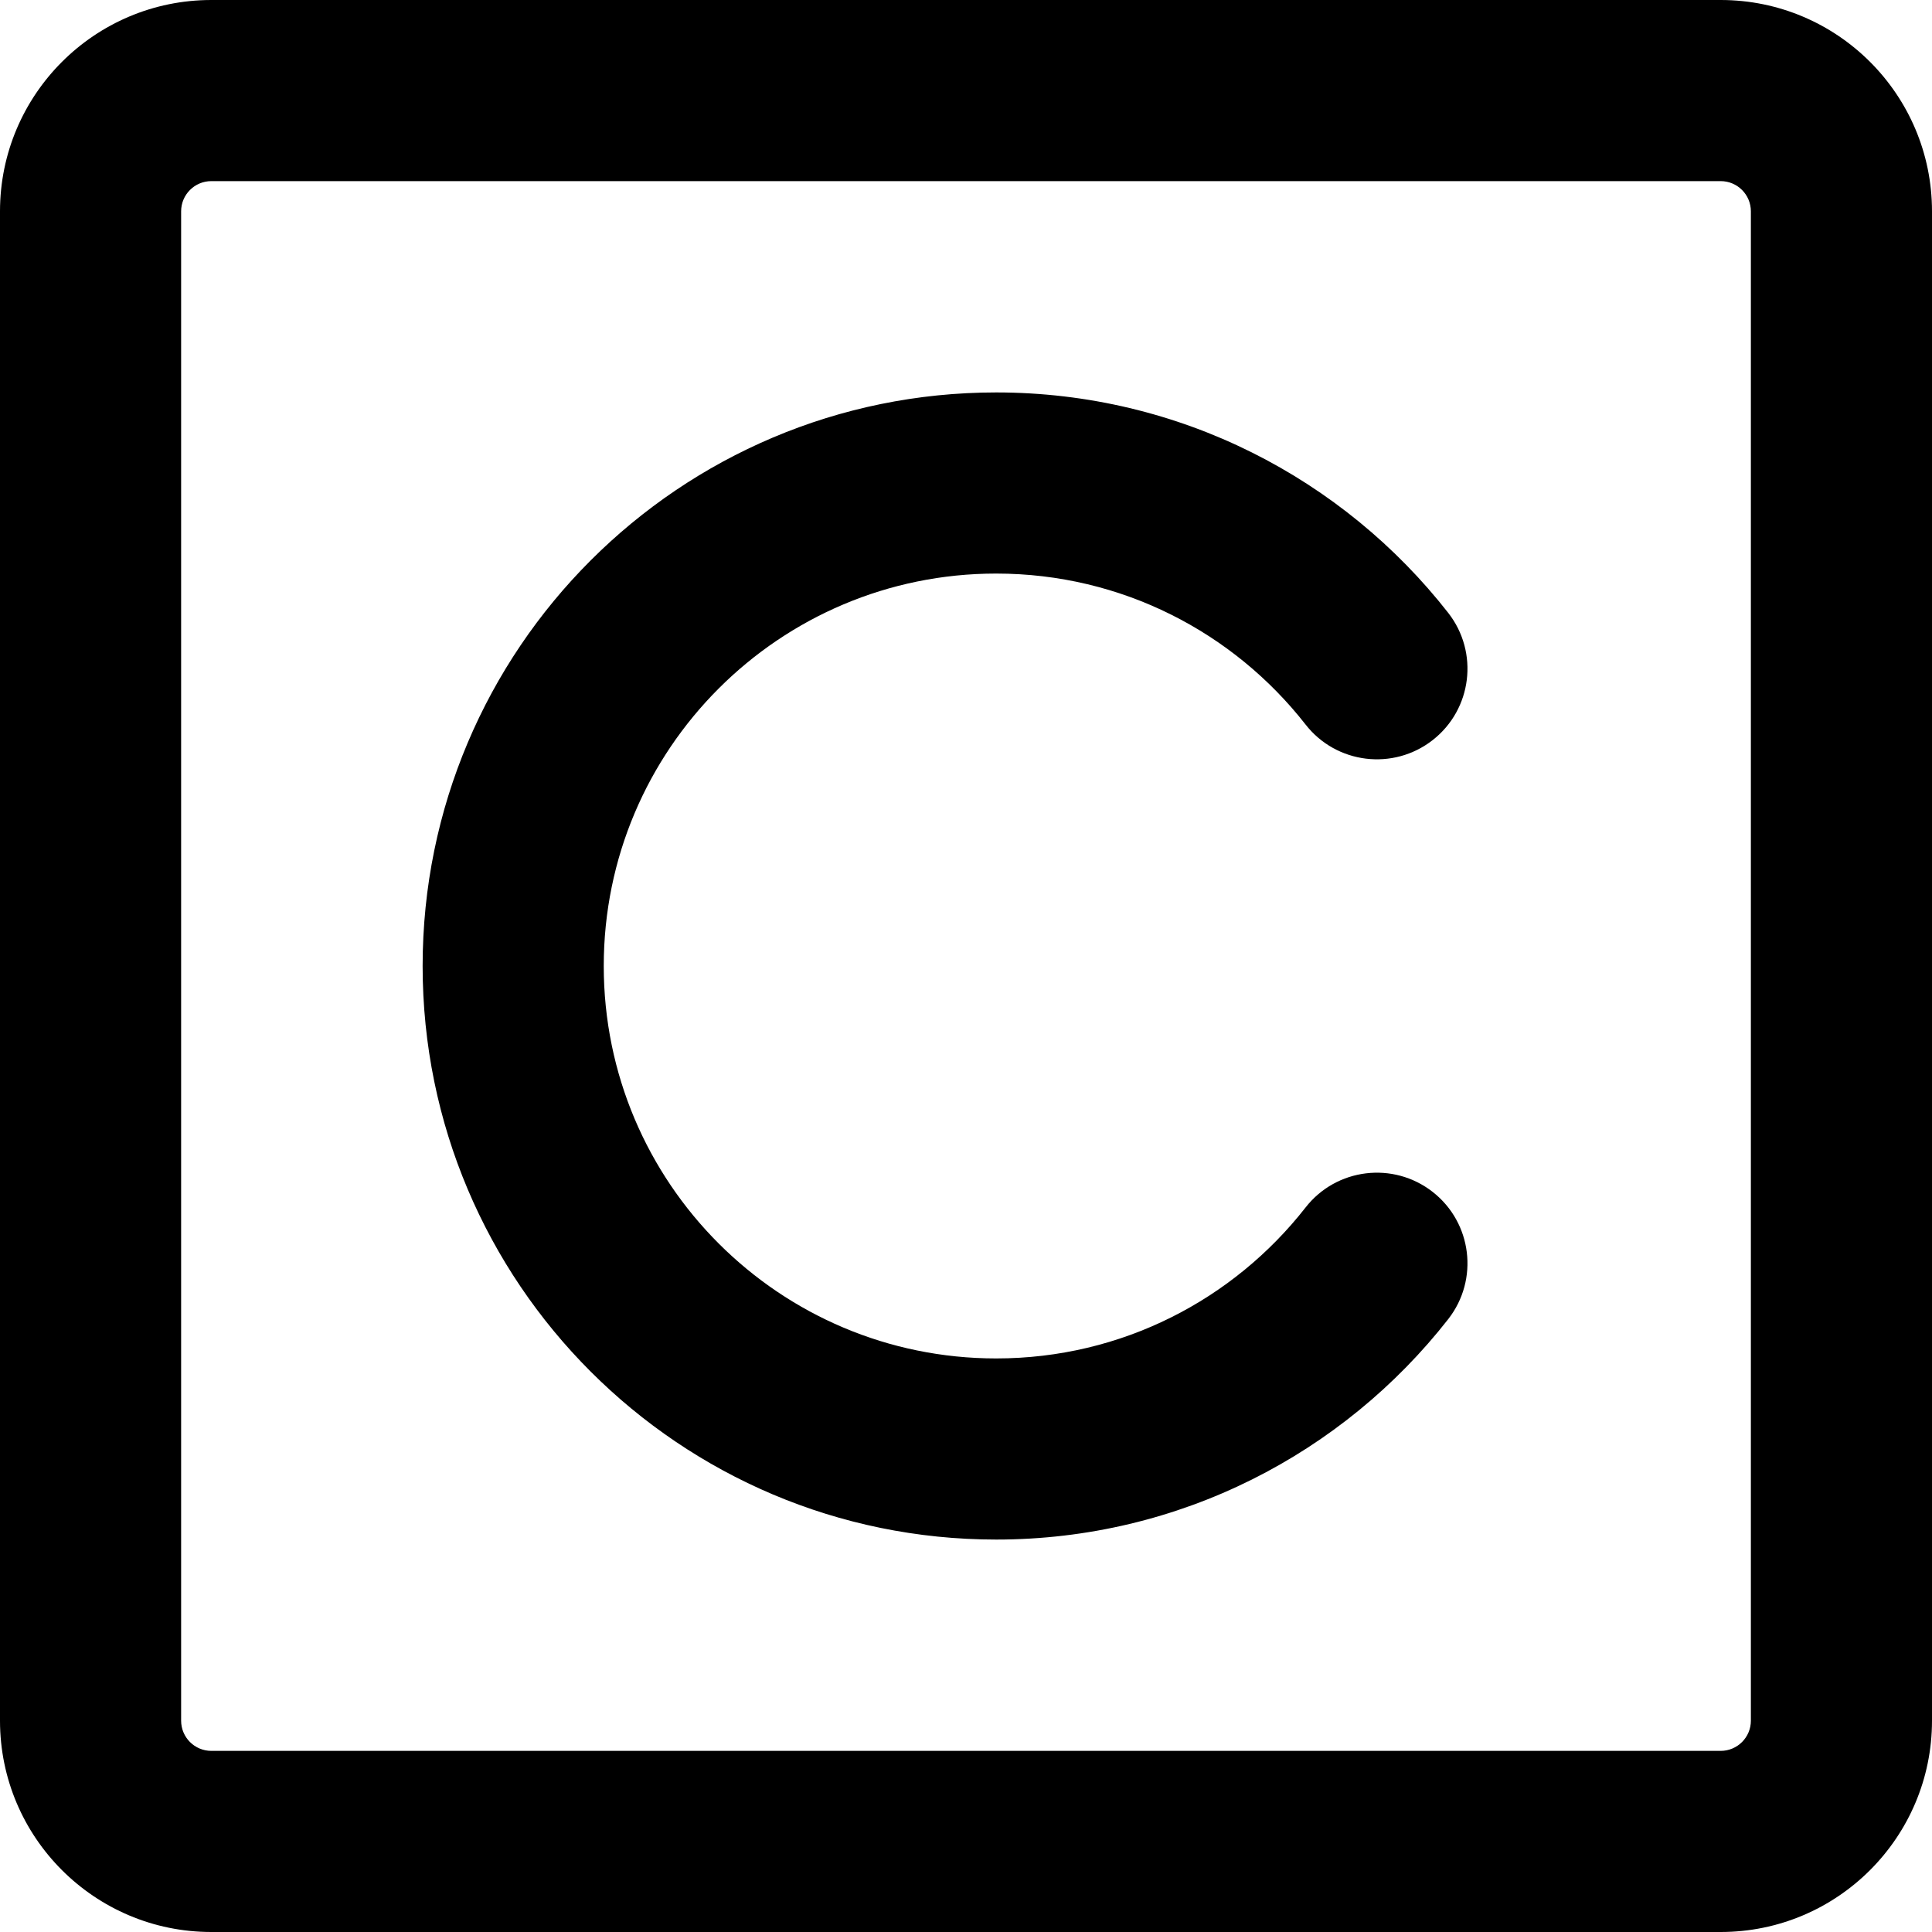 <?xml version="1.0" encoding="utf-8"?><!-- Скачано с сайта svg4.ru / Downloaded from svg4.ru -->
<svg width="800px" height="800px" viewBox="0 0 16 16" fill="none" xmlns="http://www.w3.org/2000/svg">
<path fill-rule="nonzero" clip-rule="nonzero" d="M0 1.75C0 0.784 0.784 0 1.75 0H14.25C15.216 0 16 0.784 16 1.75V14.25C16 15.216 15.216 16 14.25 16H1.75C0.784 16 0 15.216 0 14.25V1.75ZM1.75 1.5C1.612 1.5 1.5 1.612 1.5 1.75V14.25C1.5 14.388 1.612 14.5 1.75 14.5H14.25C14.388 14.5 14.5 14.388 14.5 14.25V1.75C14.5 1.612 14.388 1.5 14.25 1.5H1.75ZM8.25 4.75C6.455 4.75 5 6.205 5 8C5 9.795 6.455 11.25 8.25 11.25C9.29 11.25 10.216 10.762 10.812 10C11.067 9.673 11.539 9.616 11.865 9.871C12.191 10.126 12.249 10.597 11.994 10.924C11.126 12.034 9.771 12.75 8.25 12.75C5.627 12.75 3.5 10.623 3.5 8C3.5 5.377 5.627 3.25 8.25 3.25C9.771 3.25 11.126 3.966 11.994 5.076C12.249 5.403 12.191 5.874 11.865 6.129C11.539 6.384 11.067 6.327 10.812 6C10.216 5.238 9.29 4.75 8.25 4.75Z" fill="#000000"/>
</svg>
